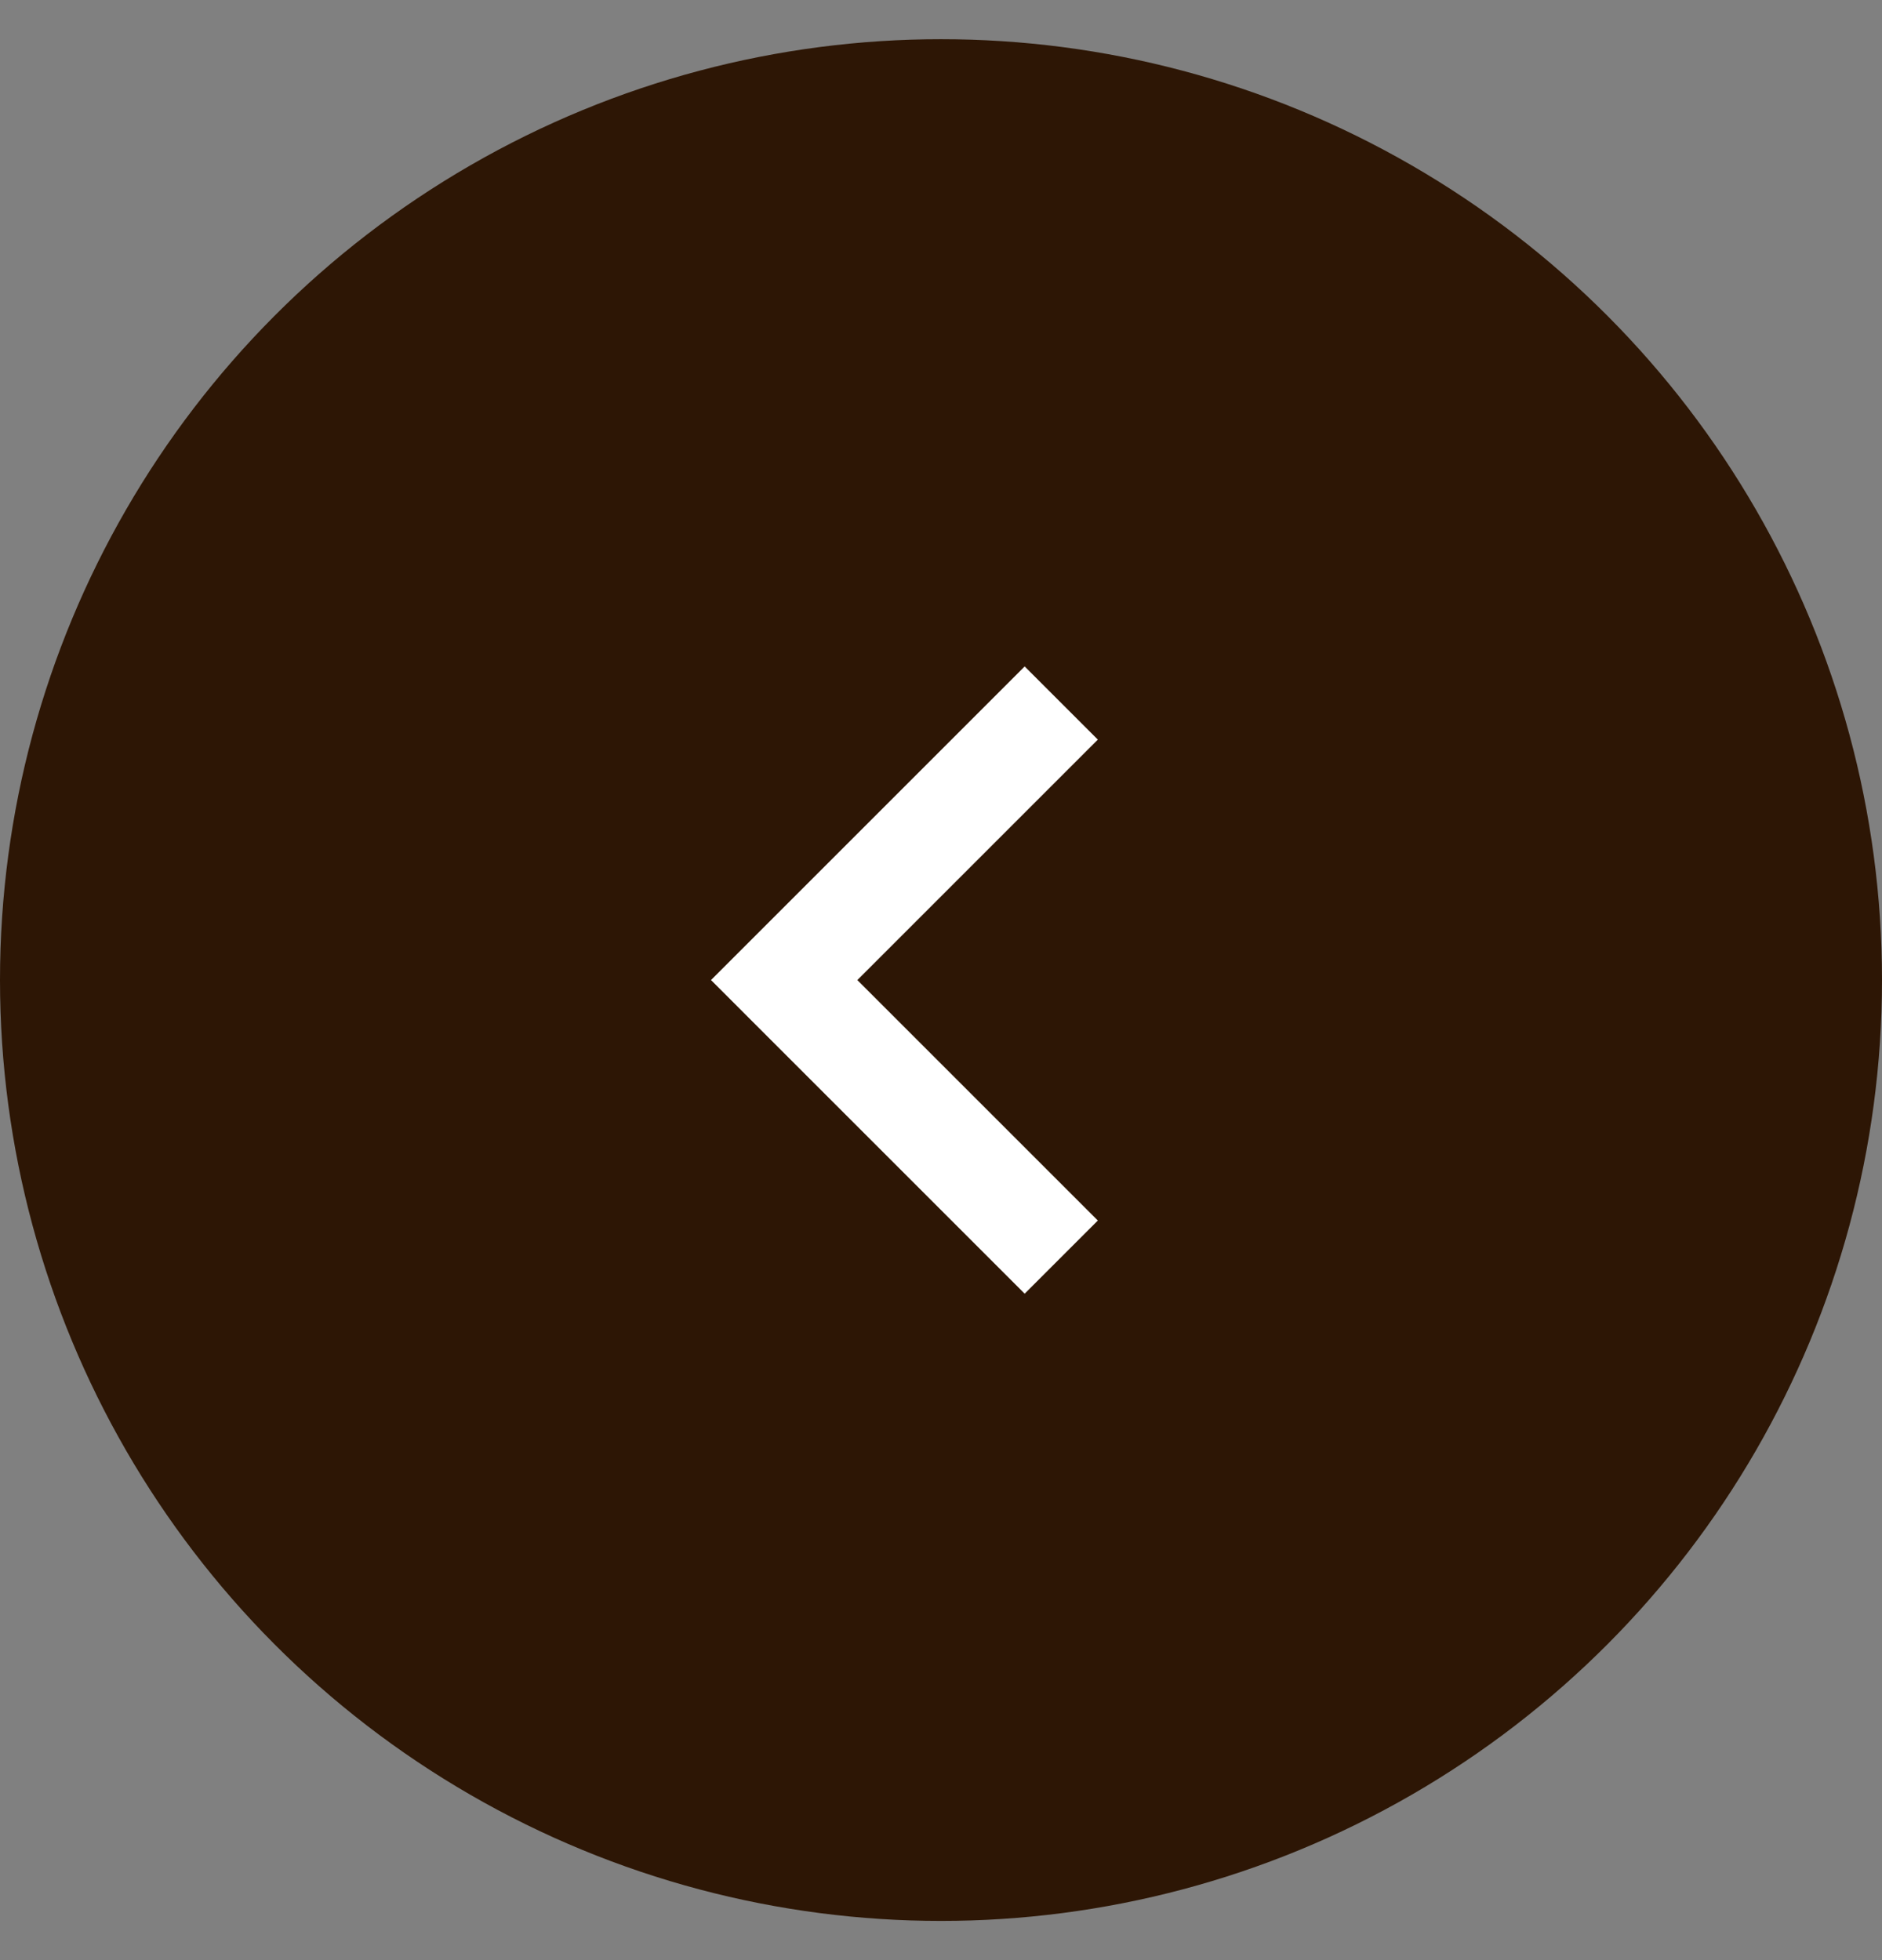 <svg width="24" height="25" viewBox="0 0 24 25" fill="none" xmlns="http://www.w3.org/2000/svg">
<rect x="0" y="0" width="24" height="25" fill="#808080" stroke="none"/>
<circle cx="12" cy="12" r="12" transform="matrix(-1 0 0 1 24 0.5)" fill="#2D1605"/>
<mask id="mask0_263_2634" style="mask-type:alpha" maskUnits="userSpaceOnUse" x="4" y="4" width="16" height="17">
<rect x="20" y="4.5" width="16" height="16" transform="rotate(90 20 4.5)" fill="#D9D9D9"/>
</mask>
<g mask="url(#mask0_263_2634)">
<path d="M9.067 12.5L13.067 8.5L14 9.433L10.933 12.5L14 15.567L13.067 16.5L9.067 12.5Z" fill="white"/>
</g>
</svg>
